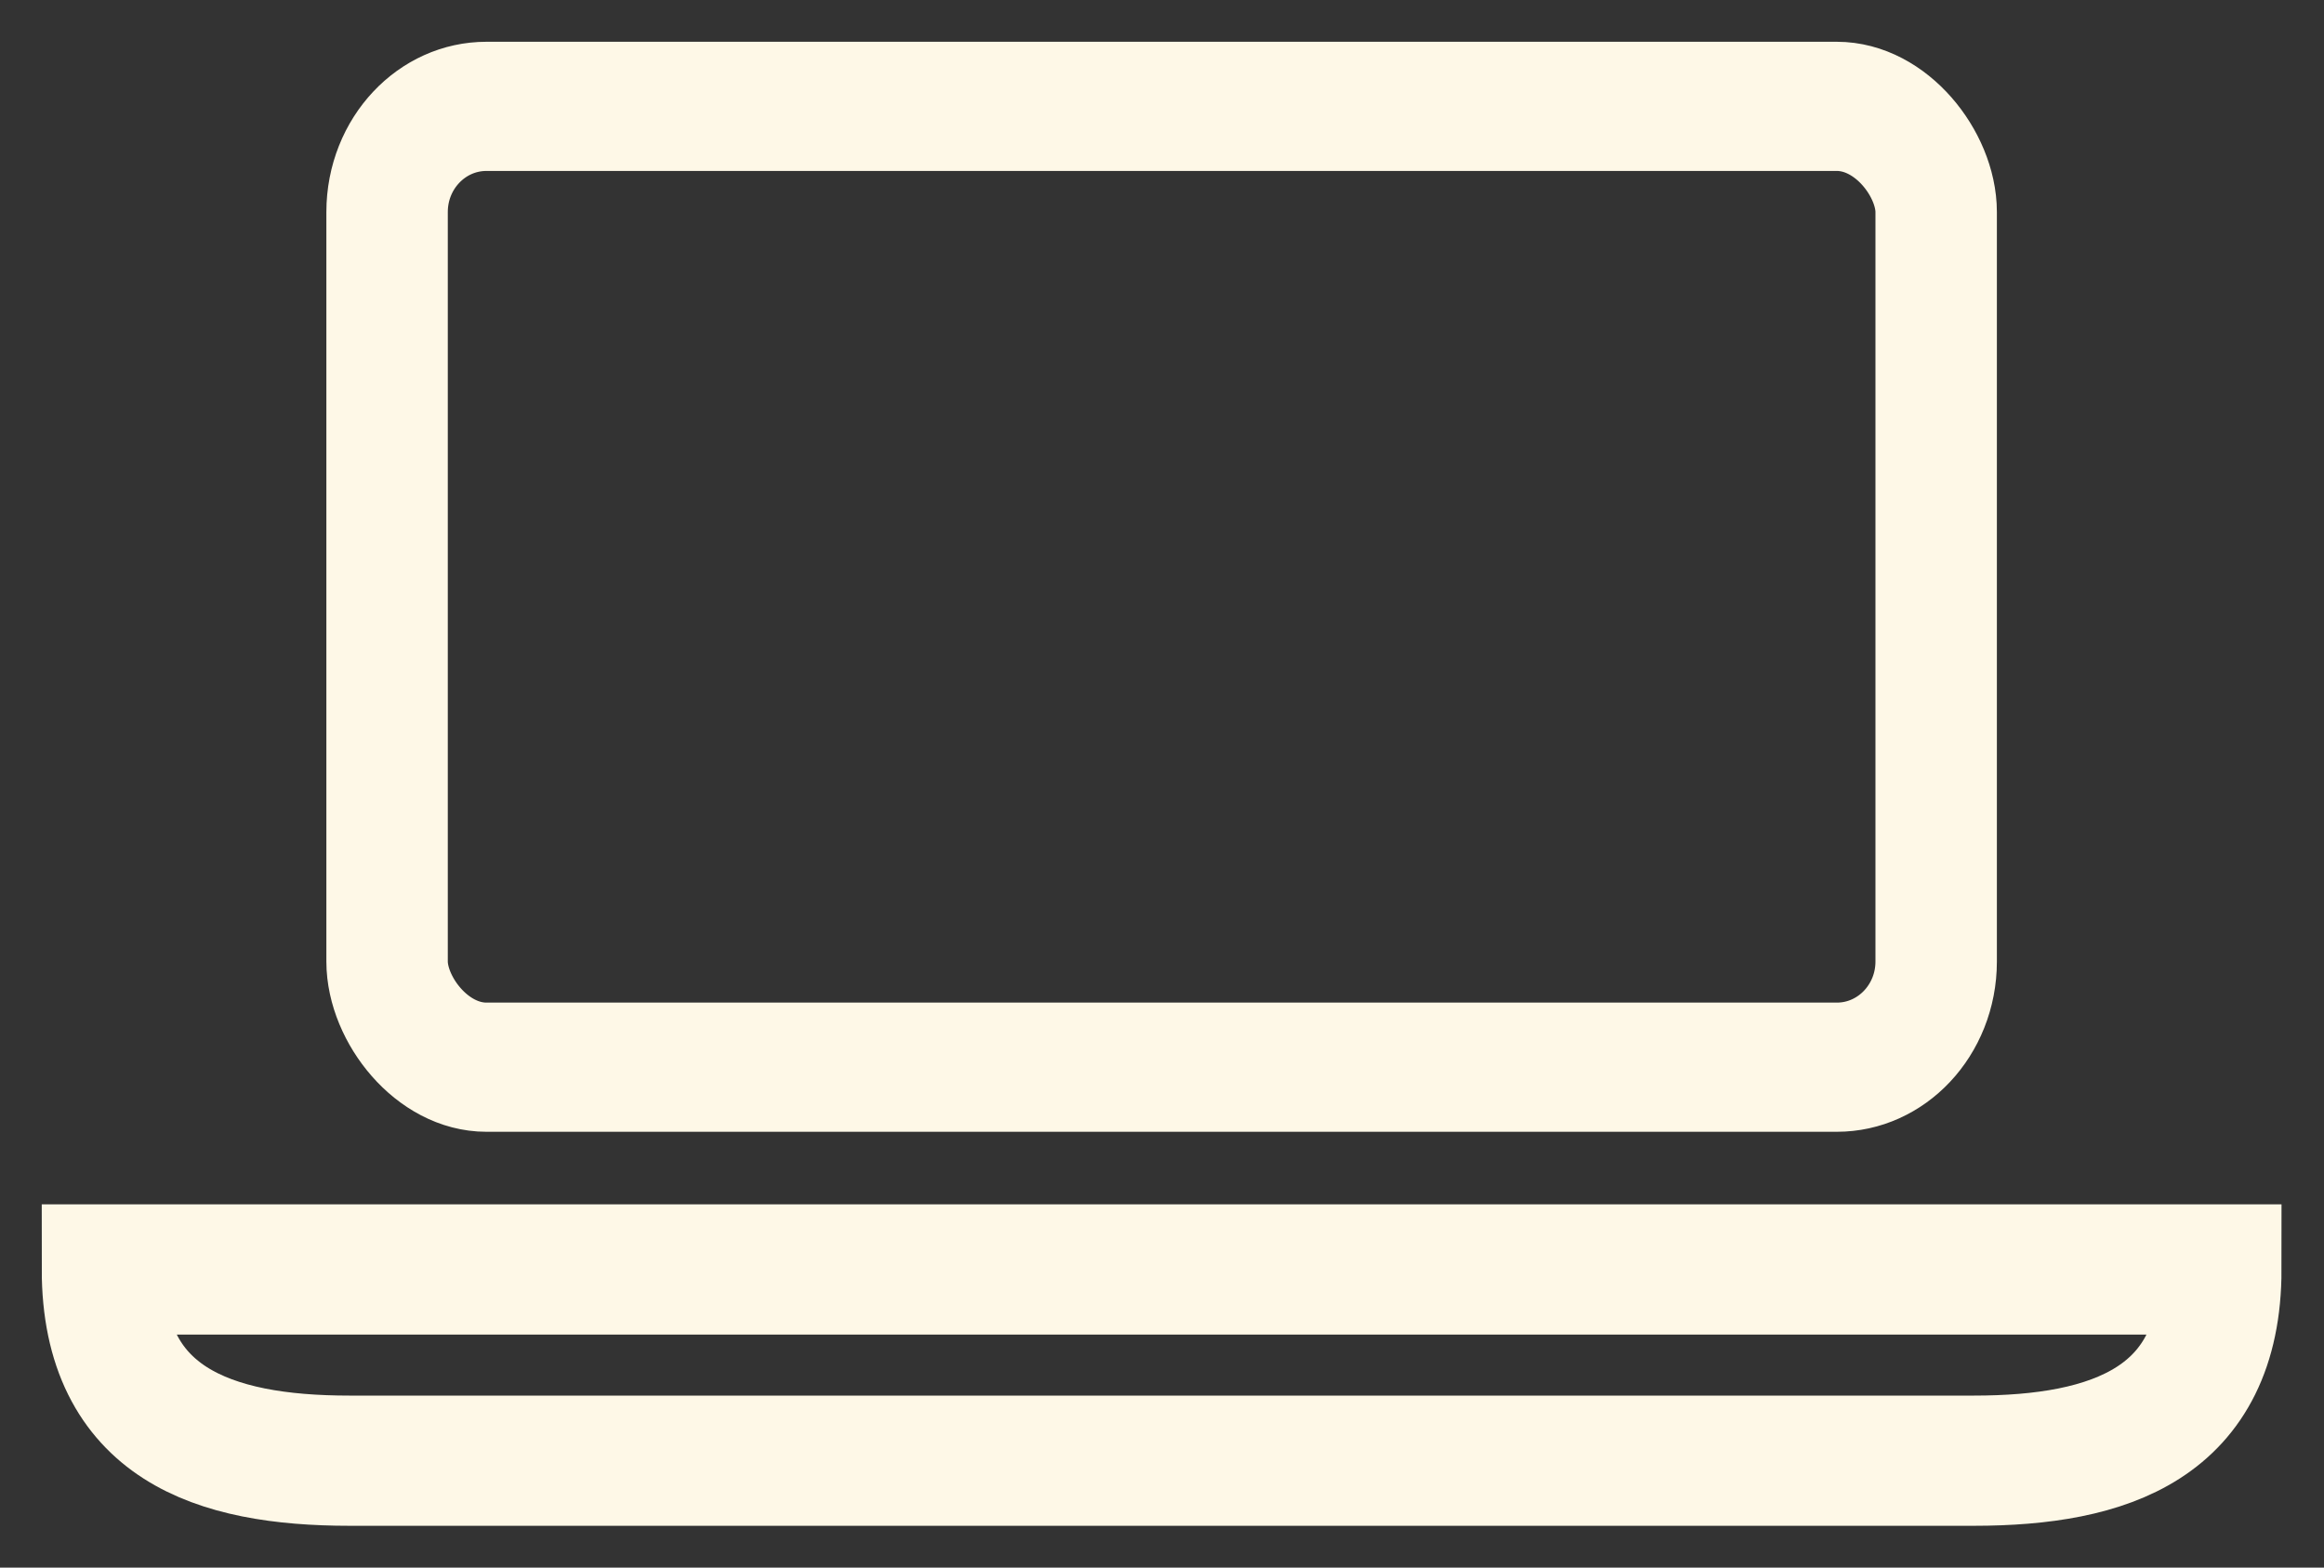 <?xml version="1.0" encoding="UTF-8" standalone="no"?>
<!-- Created with Inkscape (http://www.inkscape.org/) -->

<svg
   xmlns:dc="http://purl.org/dc/elements/1.1/"
   xmlns:cc="http://creativecommons.org/ns#"
   xmlns:rdf="http://www.w3.org/1999/02/22-rdf-syntax-ns#"
   xmlns:svg="http://www.w3.org/2000/svg"
   xmlns="http://www.w3.org/2000/svg"
   xmlns:sodipodi="http://sodipodi.sourceforge.net/DTD/sodipodi-0.dtd"
   xmlns:inkscape="http://www.inkscape.org/namespaces/inkscape"
   width="278.142mm"
   height="187.647mm"
   viewBox="0 0 278.142 187.647"
   version="1.1"
   id="svg8"
   inkscape:version="0.92.0 r15299"
   sodipodi:docname="laptop_2.svg">
  <rect x="0" y="0" width="278.142" height="187.647" fill="#333333" stroke="none"/>
  <defs
     id="defs2" />
  <sodipodi:namedview
     id="base"
     pagecolor="#ffffff"
     bordercolor="#666666"
     borderopacity="1.0"
     inkscape:pageopacity="0.0"
     inkscape:pageshadow="2"
     inkscape:zoom="0.24748737"
     inkscape:cx="800.80817"
     inkscape:cy="395.45574"
     inkscape:document-units="mm"
     inkscape:current-layer="layer1"
     showgrid="false"
     inkscape:window-width="1366"
     inkscape:window-height="693"
     inkscape:window-x="-9"
     inkscape:window-y="-9"
     inkscape:window-maximized="1"
     fit-margin-top="5"
     fit-margin-left="5"
     fit-margin-right="5"
     fit-margin-bottom="5" />
  <g
     inkscape:label="Layer 1"
     inkscape:groupmode="layer"
     id="layer1"
     transform="translate(12.92,-67.404)">
    <g
       transform="translate(-11.849,-31.137)"
       id="layer1-5"
       inkscape:label="Layer 1"
       style="stroke:#fef8e7;stroke-opacity:1">
      <g
         style="stroke:#fef8e7;stroke-opacity:1"
         transform="translate(-5.686,170.332)"
         id="g4497">
        <g
           style="stroke:#fef8e7;stroke-opacity:1"
           id="g4513">
          <g
             style="stroke:#fef8e7;stroke-opacity:1"
             transform="matrix(1.423,0,0,1.514,-5.773,-72.836)"
             id="g4517">
            <rect
               style="opacity:1;fill:none;fill-opacity:1;fill-rule:nonzero;stroke:#fef8e7;stroke-width:10.213;stroke-linecap:round;stroke-linejoin:miter;stroke-miterlimit:4;stroke-dasharray:none;stroke-dashoffset:0;stroke-opacity:1"
               id="rect4485"
               width="130.287"
               height="75.966"
               x="39.856"
               y="9.099"
               ry="8.356" />
            <path
               style="opacity:1;fill:none;fill-opacity:1;fill-rule:nonzero;stroke:#fef8e7;stroke-width:10.294;stroke-linecap:round;stroke-linejoin:miter;stroke-miterlimit:4;stroke-dasharray:none;stroke-dashoffset:0;stroke-opacity:1"
               d="m 194.042,101.057 c 0,12.145 -9.25,15.119 -20.741,15.119 H 36.699 c -11.49,0 -20.741,-2.974 -20.741,-15.119 z"
               id="rect4492"
               inkscape:connector-curvature="0"
               sodipodi:nodetypes="csscc" />
          </g>
        </g>
      </g>
    </g>
  </g>
</svg>
